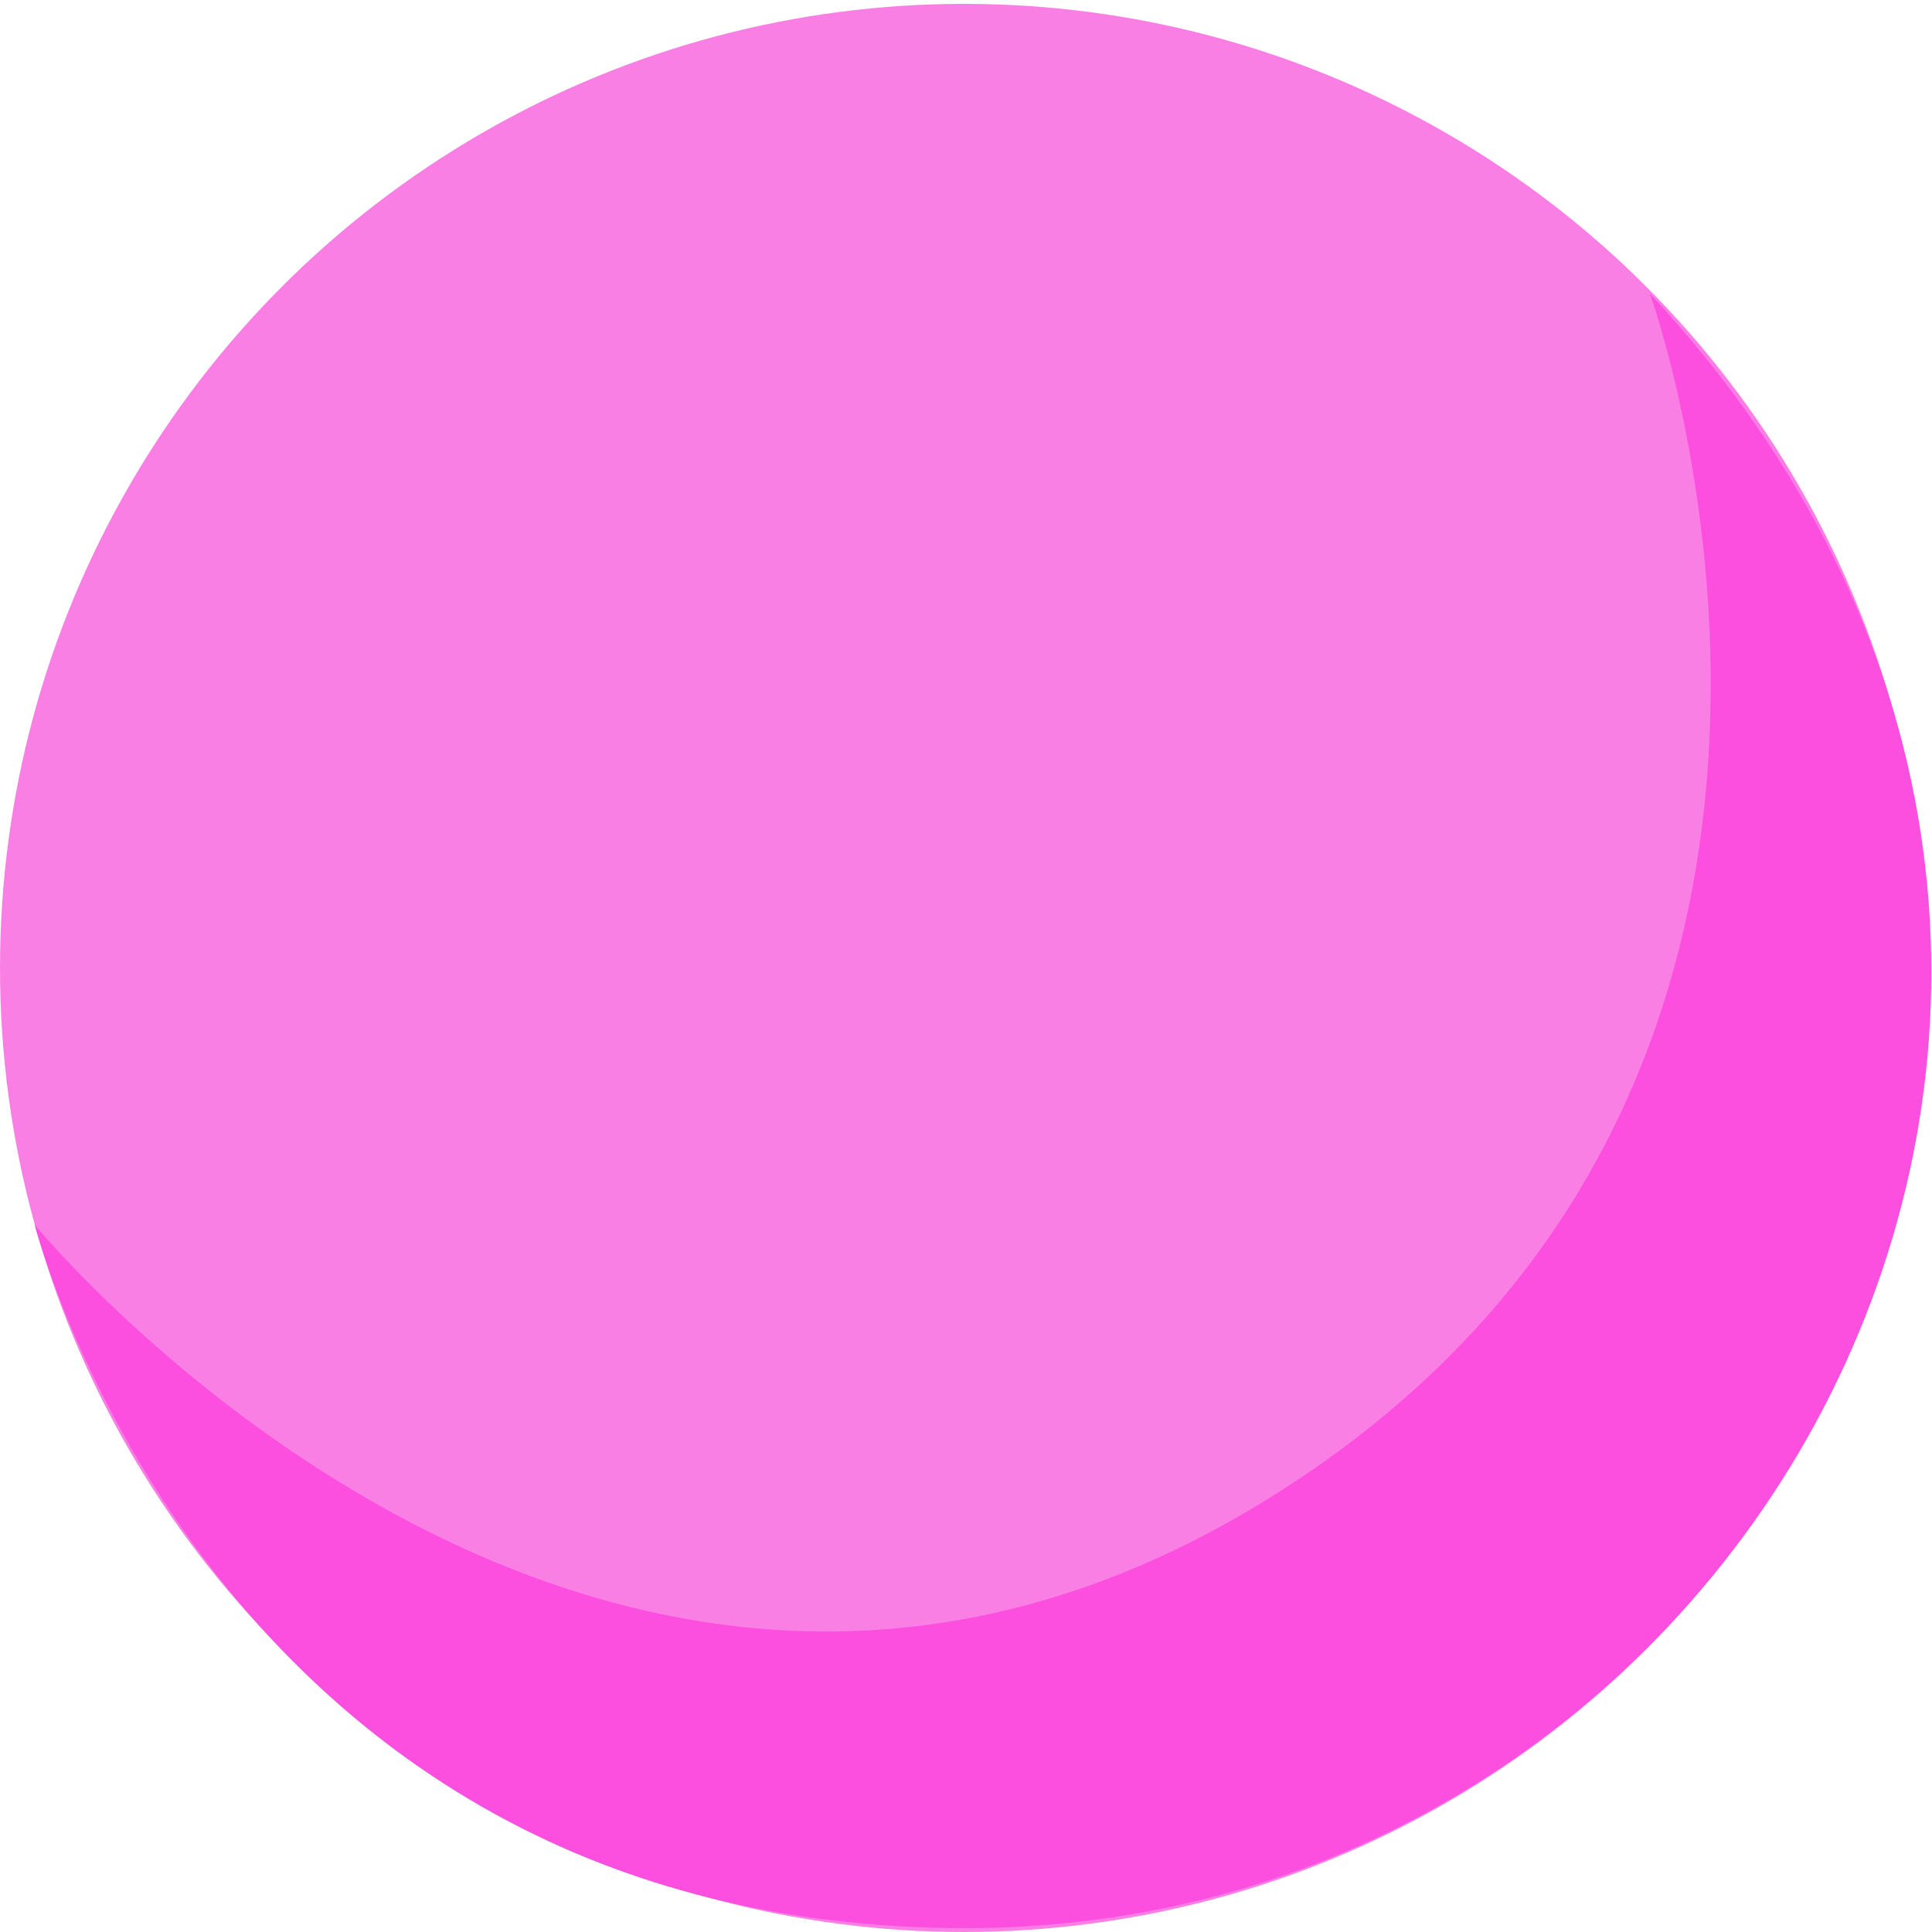 <?xml version="1.0" encoding="utf-8"?>
<!-- Generator: Adobe Illustrator 22.1.0, SVG Export Plug-In . SVG Version: 6.00 Build 0)  -->
<svg version="1.1" id="レイヤー_2" xmlns="http://www.w3.org/2000/svg" xmlns:xlink="http://www.w3.org/1999/xlink" x="0px"
	 y="0px" viewBox="0 0 500 500" style="enable-background:new 0 0 500 500;" xml:space="preserve">
<style type="text/css">
	.st0{fill:#F97FE4;}
	.st1{fill:#FD4FDF;}
</style>
<circle class="st0" cx="249.5" cy="250.5" r="249.5"/>
<path class="st1" d="M427,76c0,0,74,205-99,312S9,317,9,317s46,182,241,182C459,499,589,250,427,76z"/>
</svg>
